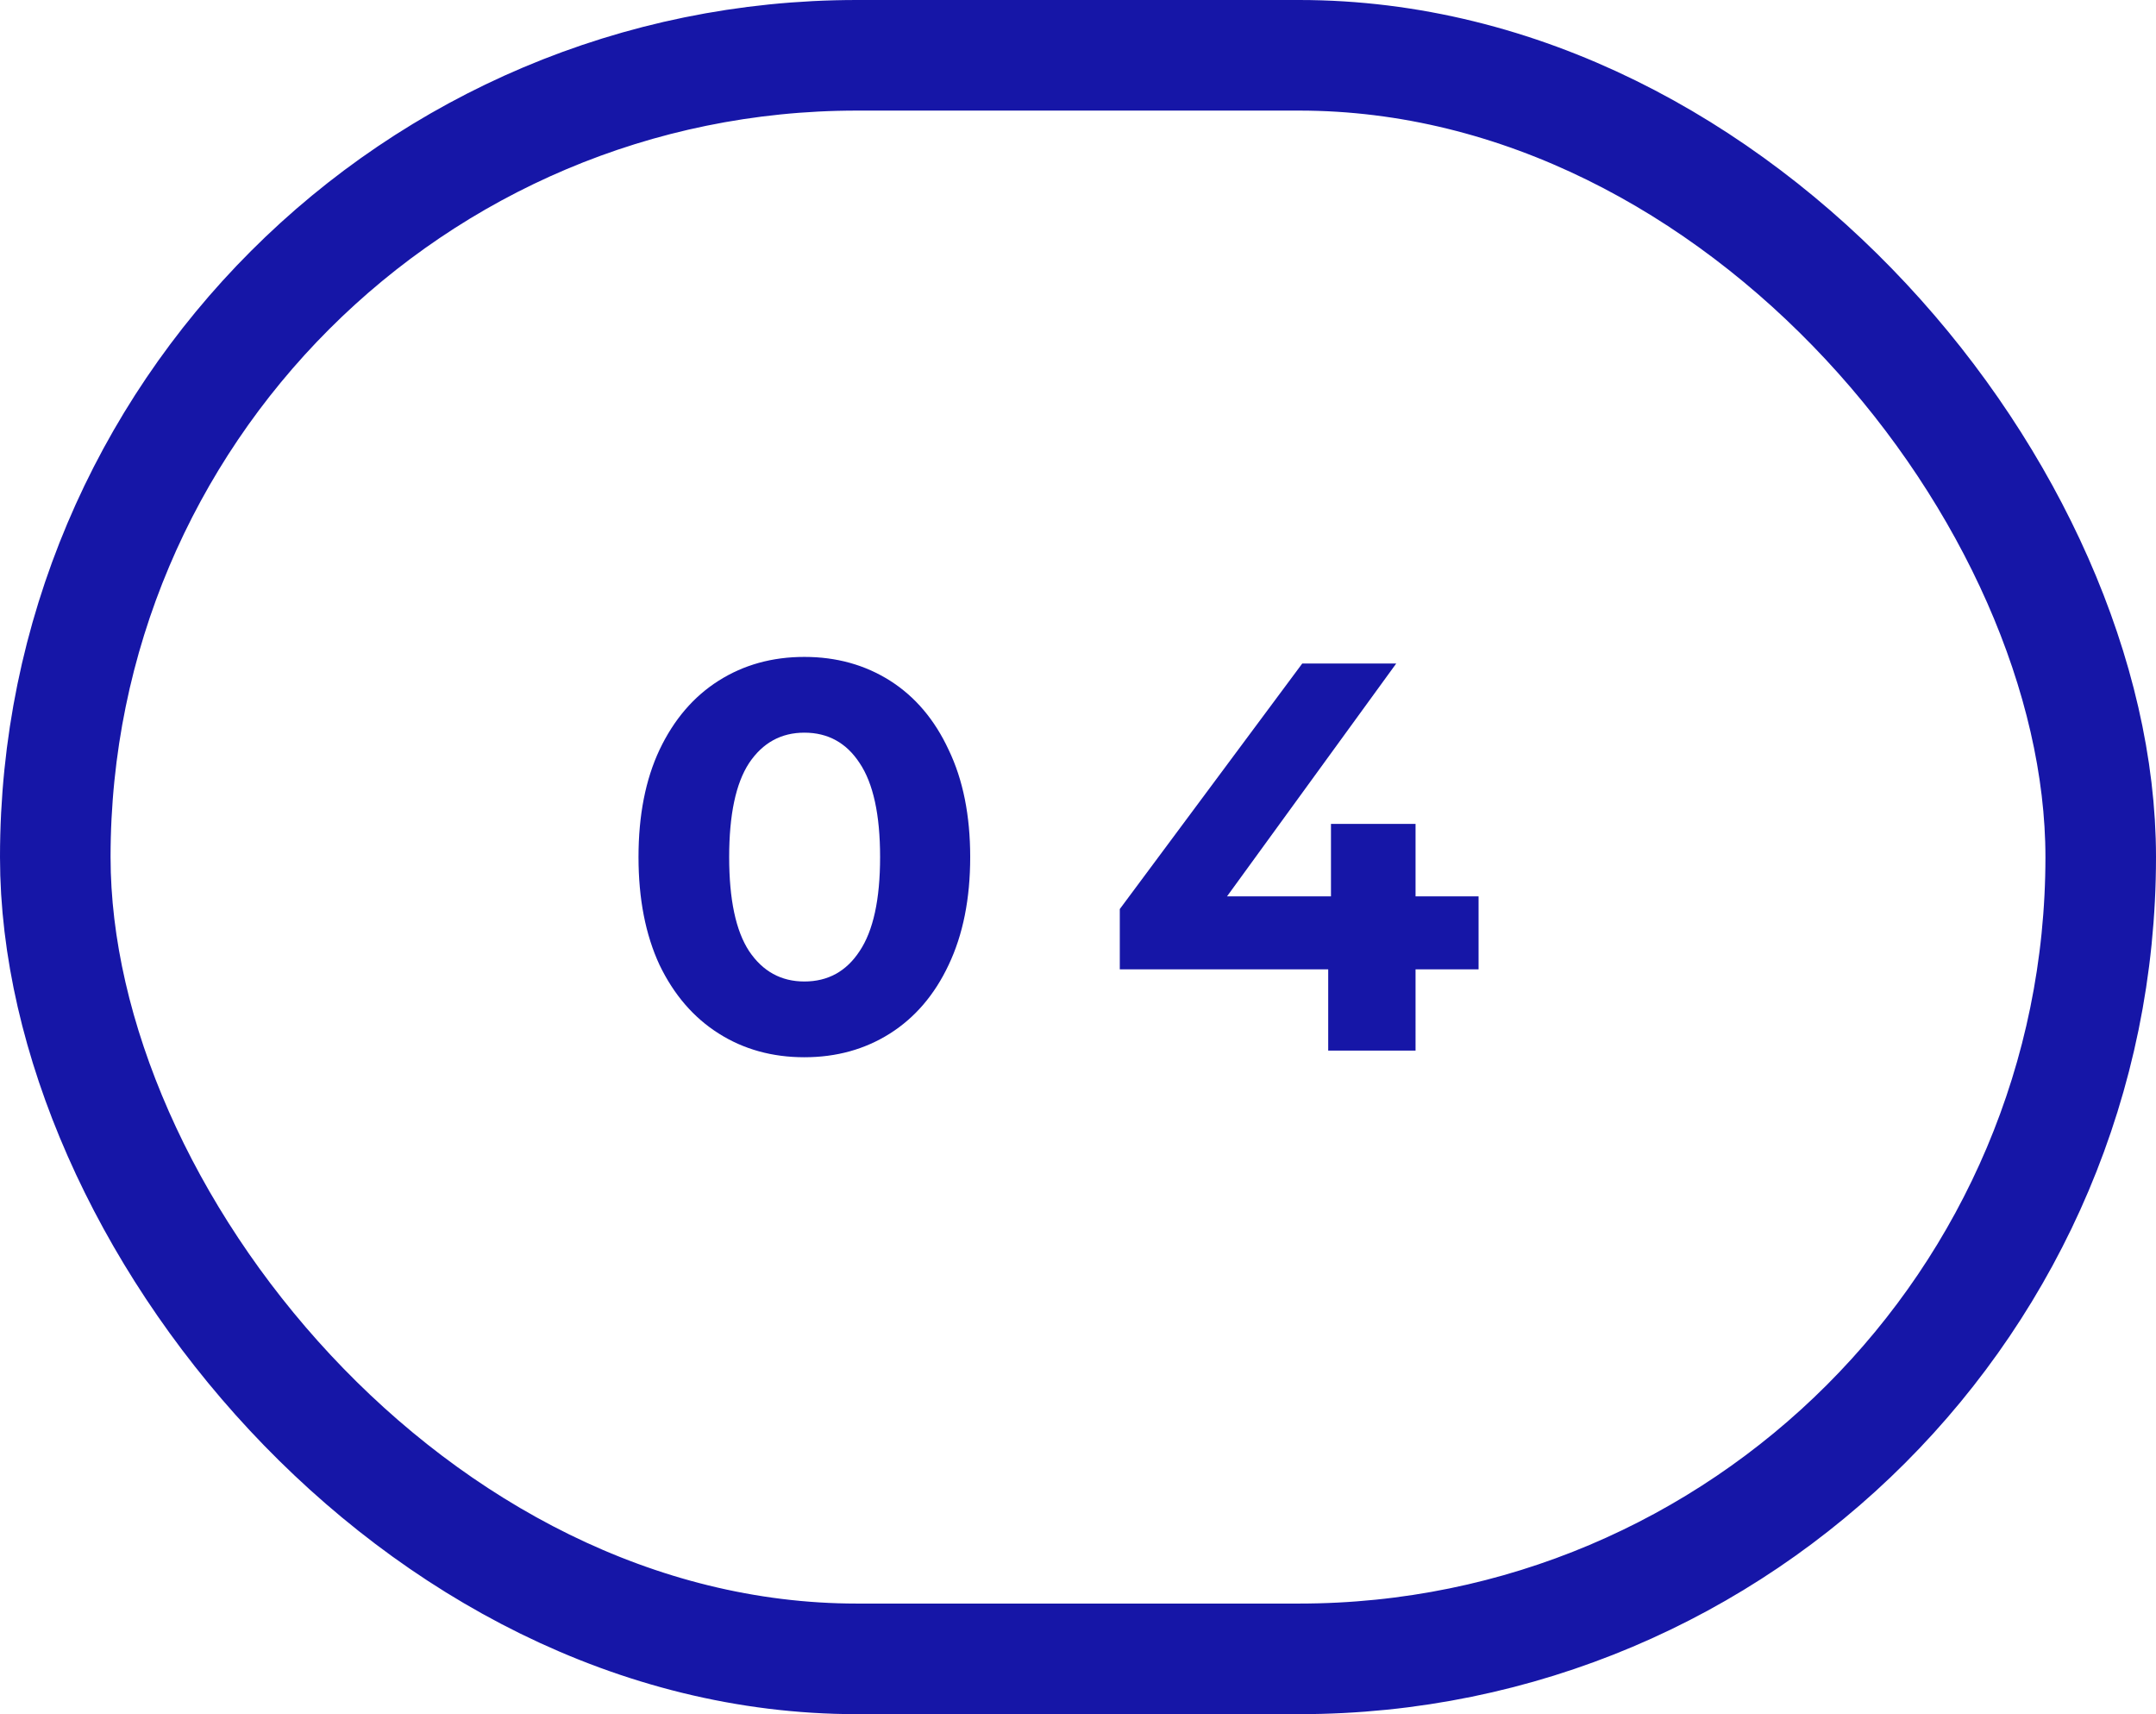 <?xml version="1.0" encoding="UTF-8"?> <svg xmlns="http://www.w3.org/2000/svg" width="39" height="31" fill="none"> <rect width="37" height="29" x="1" y="1" stroke="#1616A7" stroke-width="2" rx="14.5"></rect> <path fill="#1616A7" d="M14.55 19.12c-.58 0-1.098-.143-1.55-.43-.454-.287-.81-.7-1.07-1.24-.254-.547-.38-1.197-.38-1.95 0-.753.126-1.4.38-1.94.26-.547.616-.963 1.07-1.25.453-.287.97-.43 1.55-.43.58 0 1.096.143 1.55.43.452.287.806.703 1.06 1.25.26.54.39 1.187.39 1.94 0 .753-.13 1.403-.39 1.95-.254.54-.608.953-1.06 1.24-.454.287-.97.43-1.55.43Zm0-1.37c.426 0 .76-.183 1-.55.246-.367.37-.933.37-1.7 0-.767-.124-1.333-.37-1.7-.24-.367-.574-.55-1-.55-.42 0-.754.183-1 .55-.24.367-.36.933-.36 1.7 0 .767.12 1.333.36 1.7.246.367.58.55 1 .55Zm12.196-.22h-1.14V19h-1.58v-1.47h-3.77v-1.09l3.3-4.44h1.7l-3.06 4.21h1.88V14.9h1.53v1.31h1.14v1.32Z"></path> </svg> 